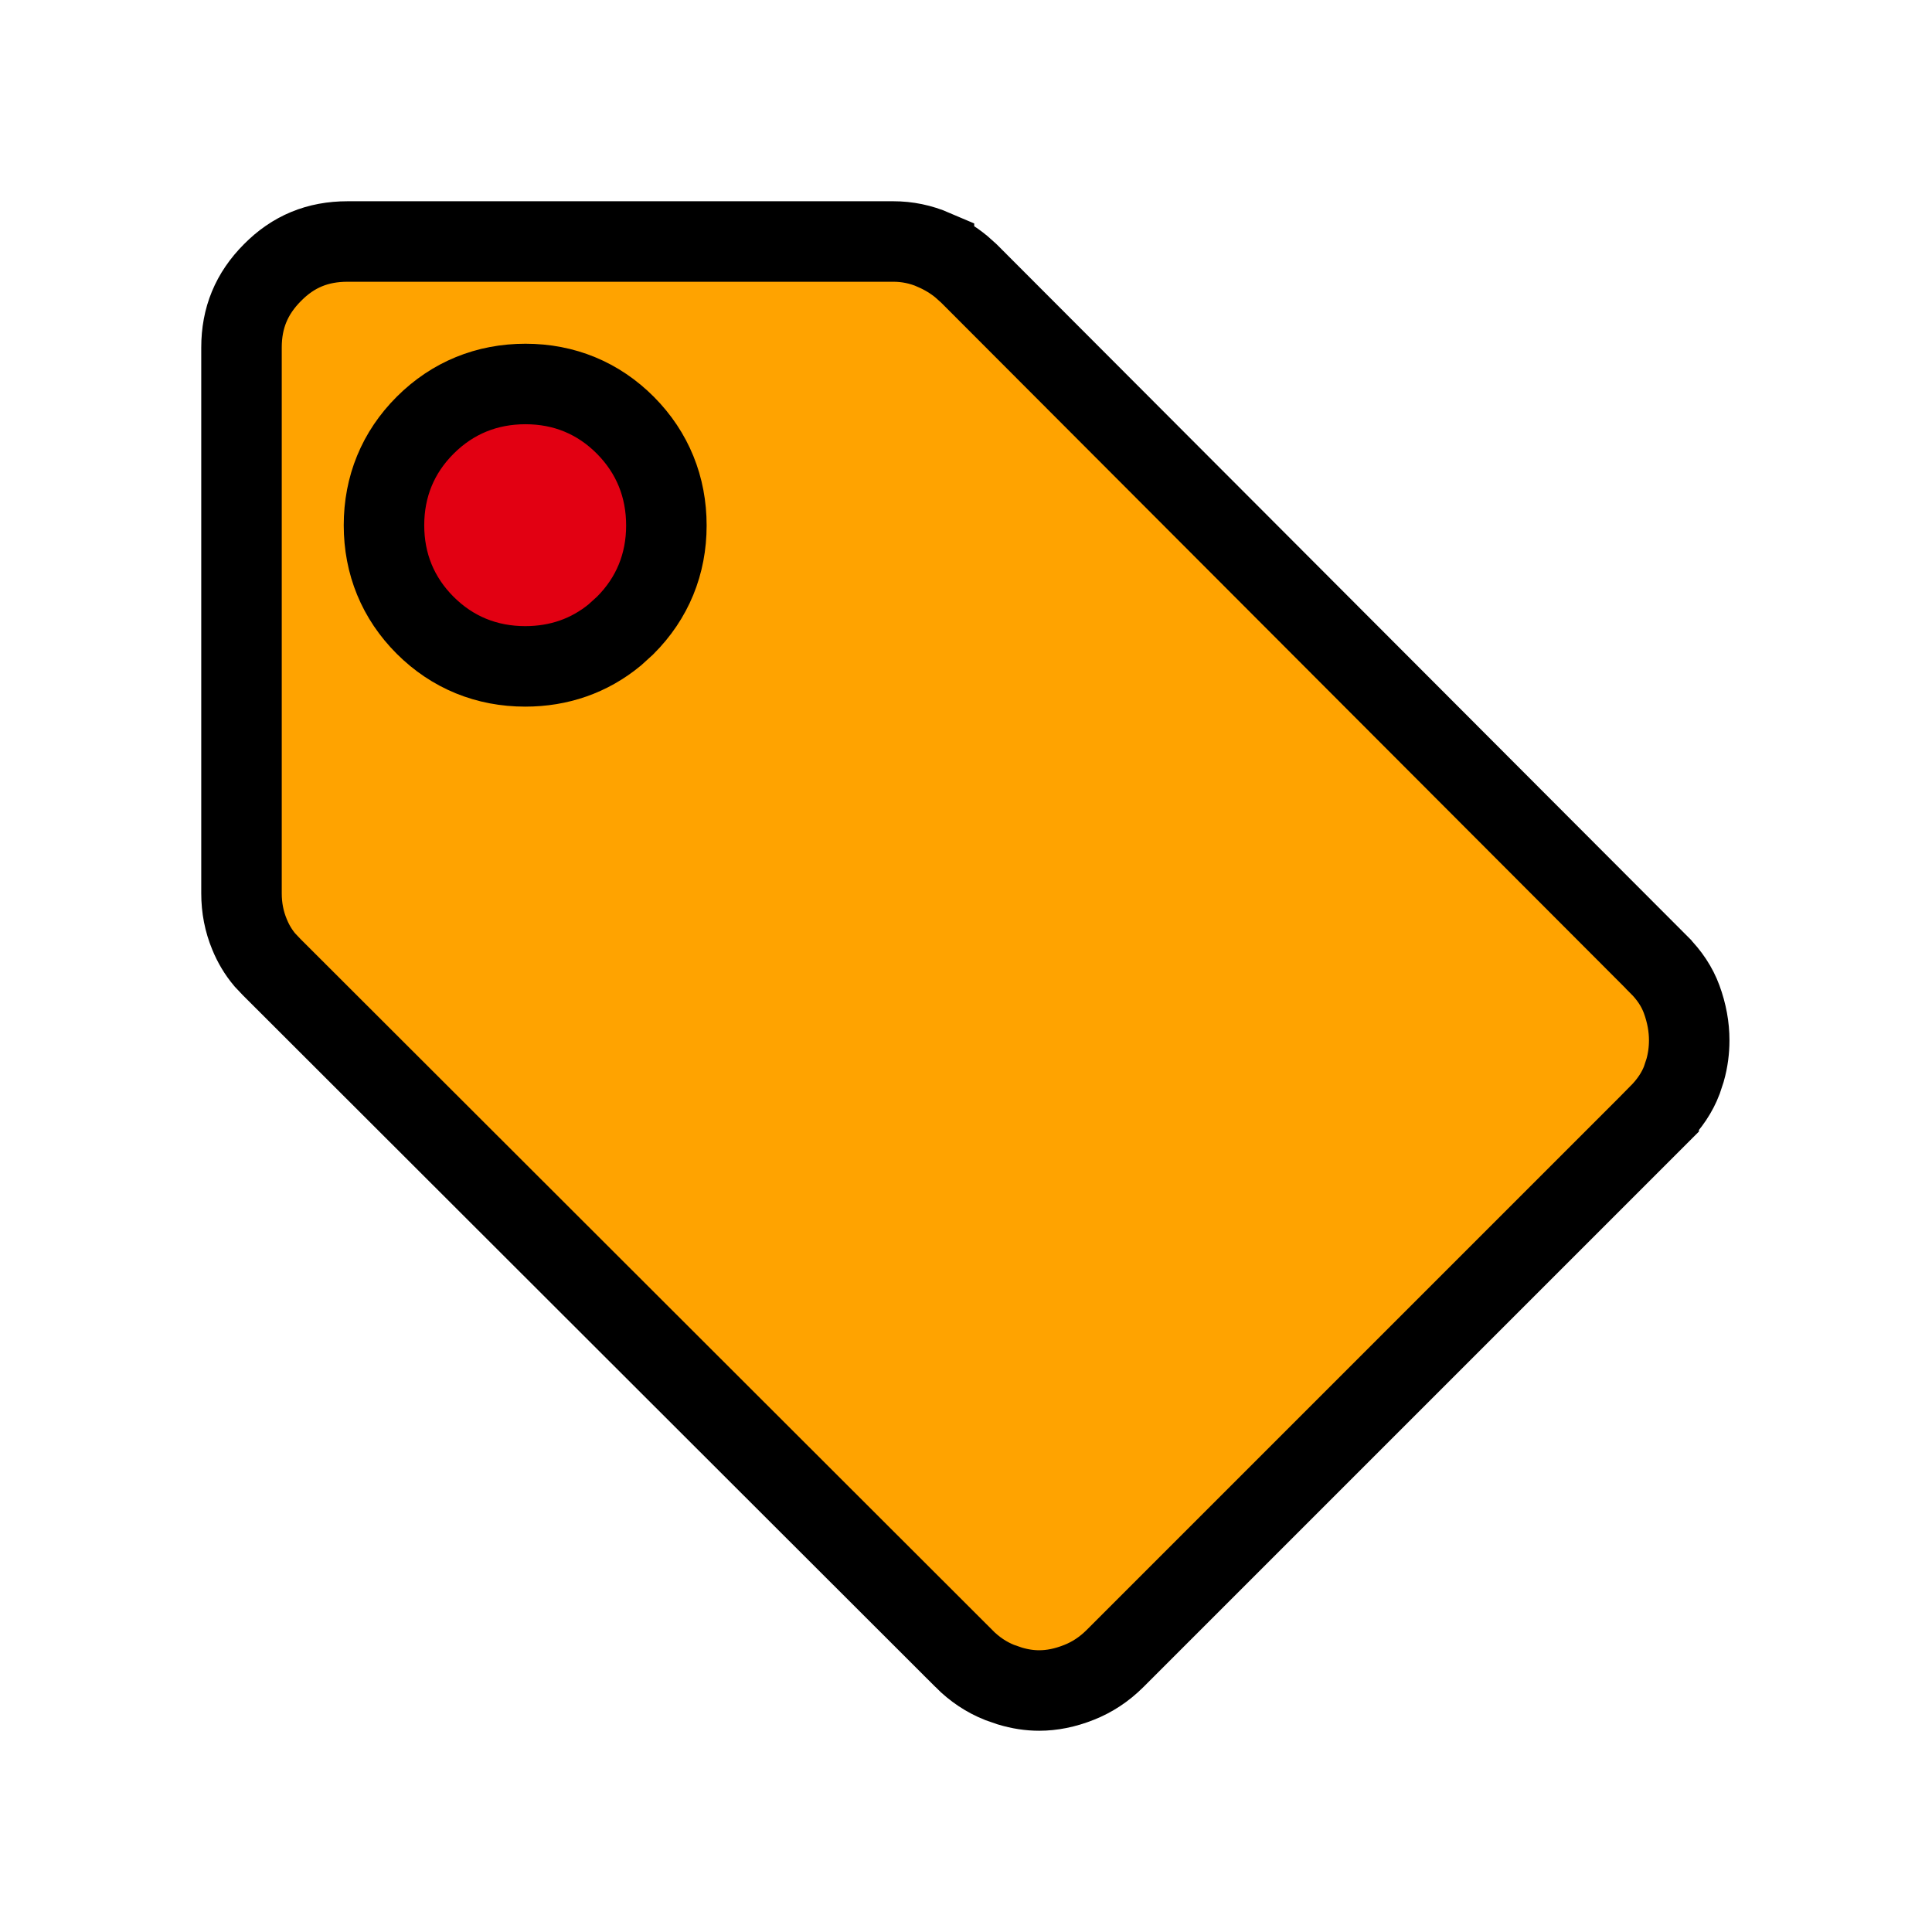 <svg width="24" height="24" viewBox="0 0 24 24" fill="none" xmlns="http://www.w3.org/2000/svg">
<mask id="mask0_3600_22833" style="mask-type:alpha" maskUnits="userSpaceOnUse" x="0" y="0" width="24" height="24">
<rect x="0.5" y="0.5" width="23" height="23" fill="#D9D9D9" stroke="black"/>
</mask>
<g mask="url(#mask0_3600_22833)">
<circle cx="7" cy="7" r="2" fill="#E20012"/>
<path d="M4.317 3H11.098C11.269 3 11.437 3.034 11.602 3.105V3.106C11.73 3.162 11.843 3.231 11.941 3.312L12.035 3.396L20.604 11.98L20.605 11.982C20.74 12.116 20.833 12.259 20.89 12.413C20.954 12.588 20.984 12.757 20.984 12.923C20.984 13.047 20.968 13.171 20.933 13.295L20.892 13.419C20.835 13.568 20.742 13.71 20.605 13.848V13.849L13.85 20.604C13.714 20.739 13.566 20.835 13.404 20.899C13.231 20.968 13.067 21 12.909 21C12.791 21 12.67 20.982 12.544 20.944L12.417 20.9C12.257 20.836 12.11 20.74 11.975 20.605V20.604L3.381 12.02L3.374 12.013L3.289 11.923C3.21 11.829 3.147 11.724 3.099 11.606C3.033 11.447 3 11.278 3 11.098V4.317C3 3.95 3.124 3.648 3.385 3.386C3.643 3.125 3.945 3 4.317 3ZM6.528 4.77C6.048 4.77 5.623 4.942 5.283 5.281C4.943 5.62 4.77 6.045 4.77 6.525C4.77 7.005 4.943 7.429 5.282 7.768C5.621 8.106 6.046 8.278 6.525 8.278C6.944 8.278 7.321 8.147 7.636 7.888L7.767 7.769C8.105 7.431 8.278 7.007 8.278 6.528C8.278 6.049 8.107 5.624 7.77 5.284C7.432 4.944 7.008 4.77 6.528 4.77Z" fill="#FFA300" stroke="black"/>
</g>
</svg>
